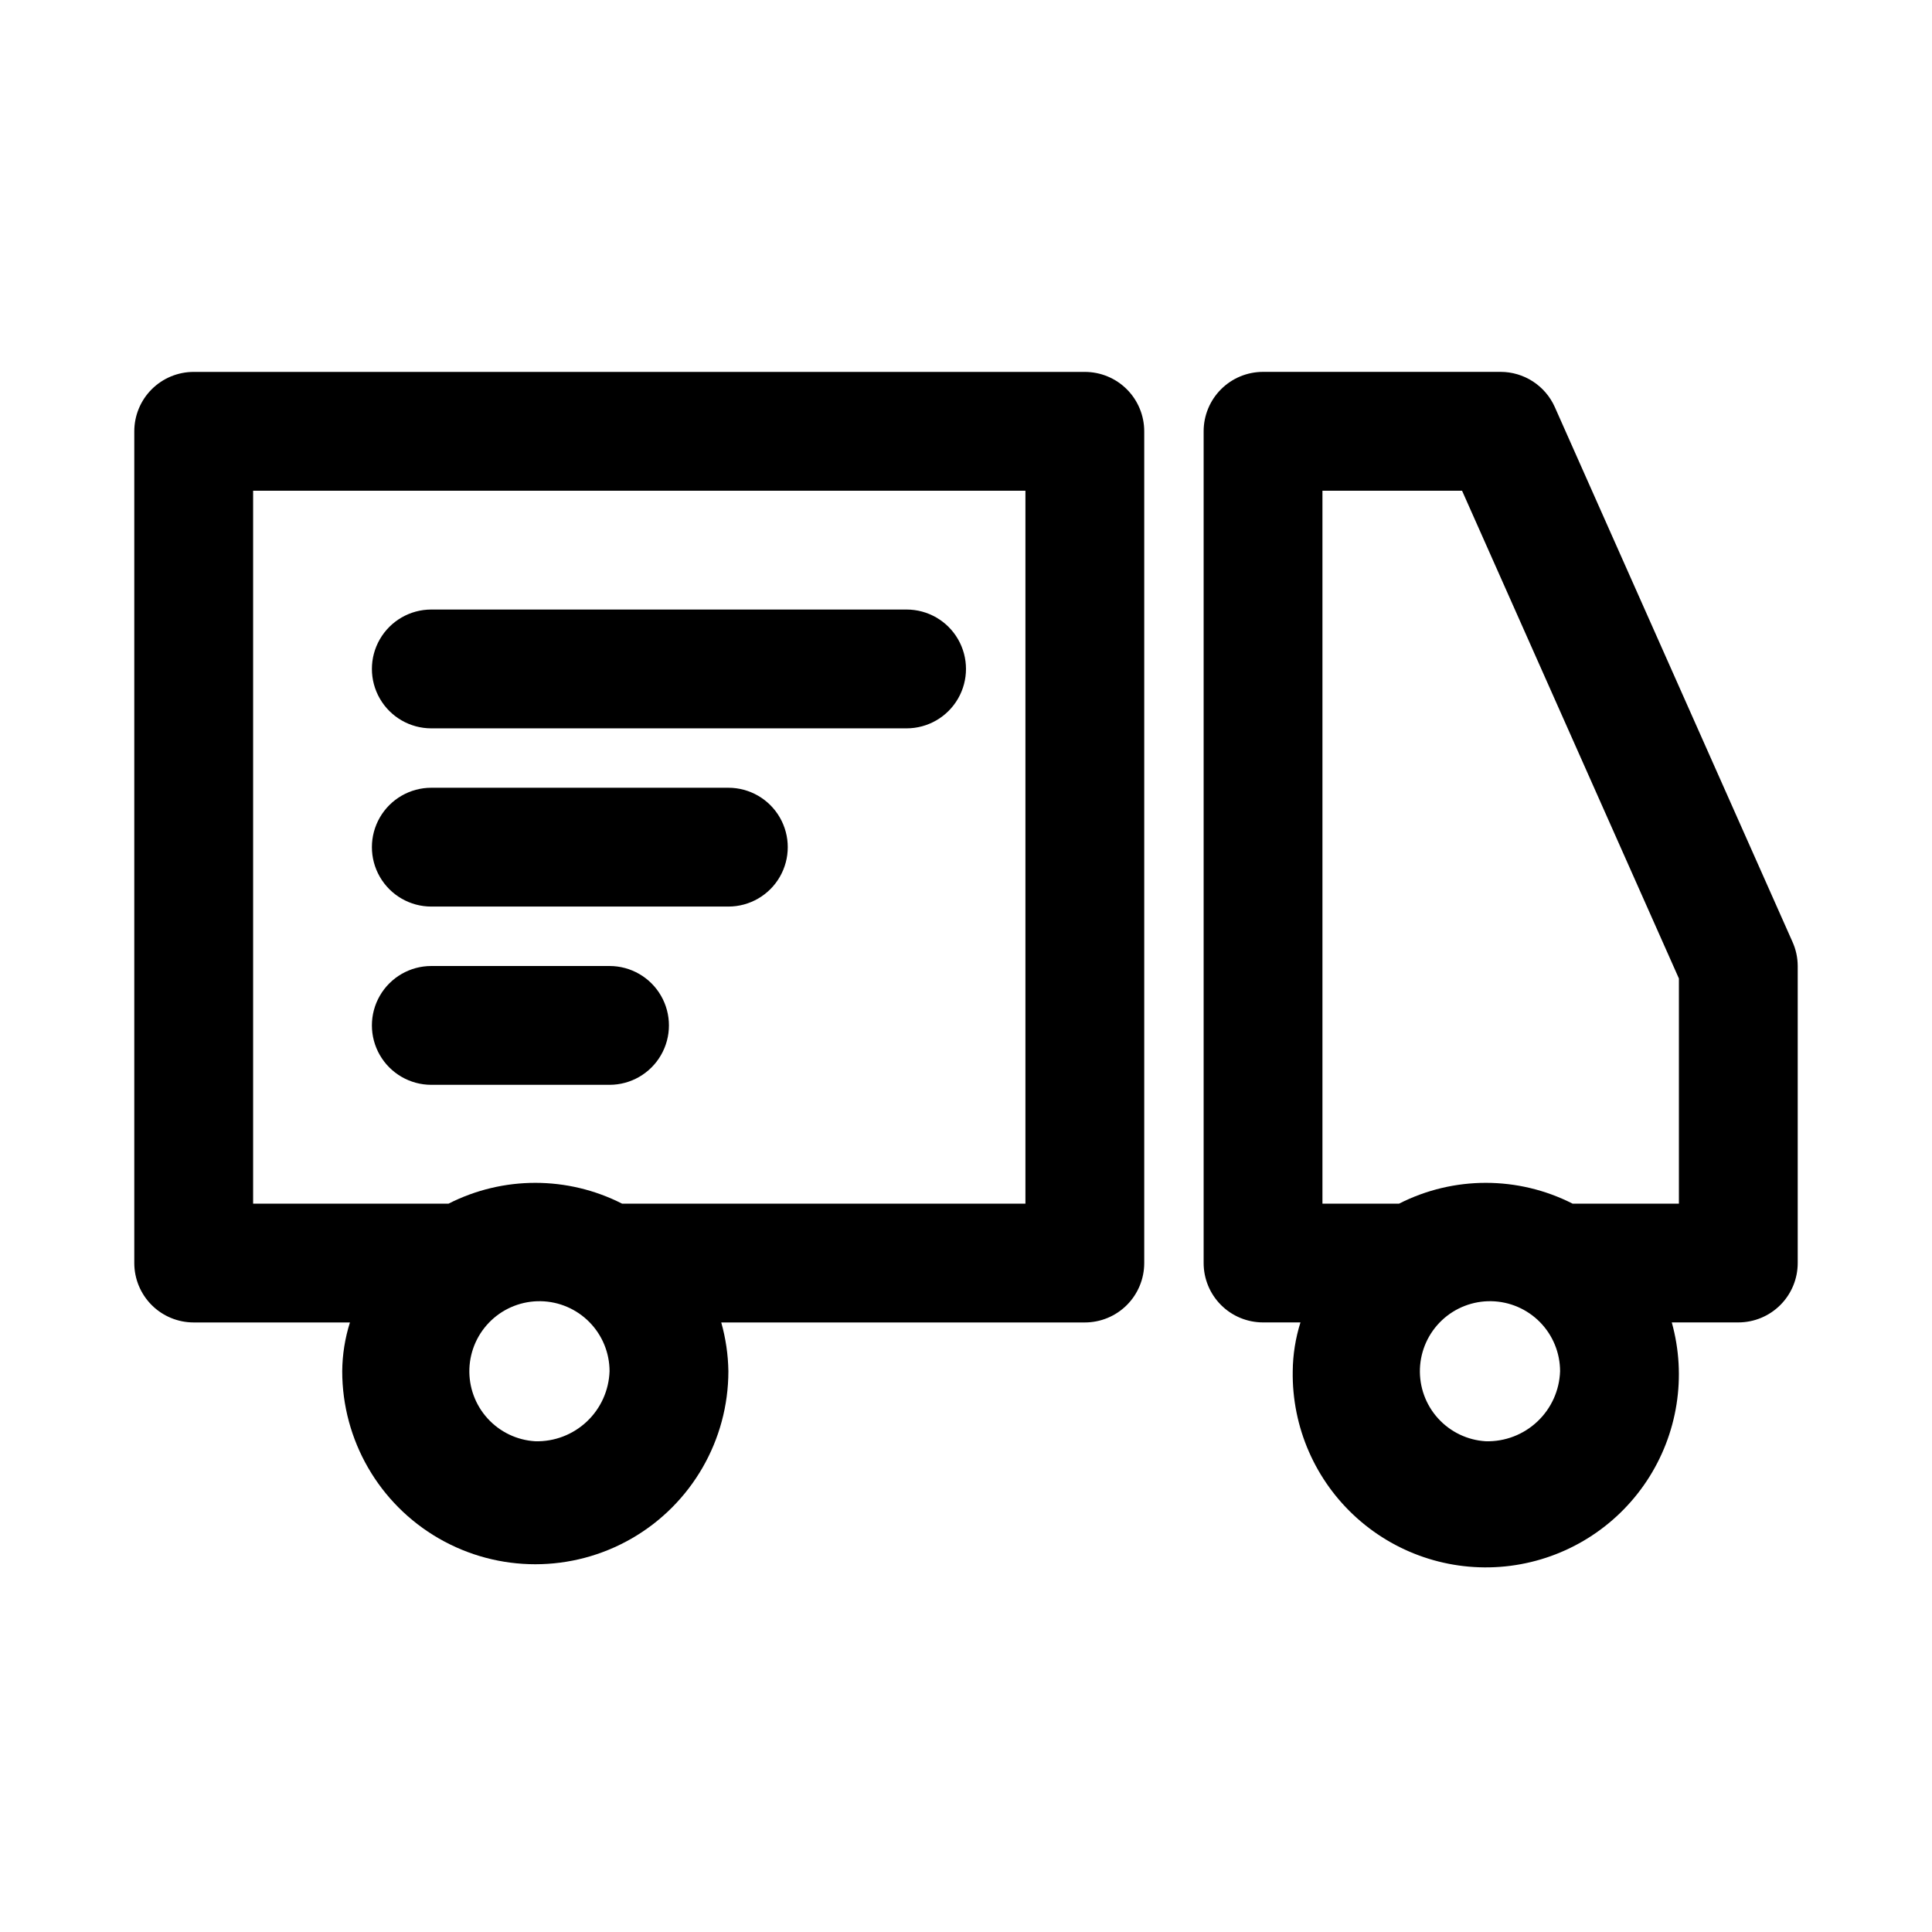 <?xml version="1.0" encoding="UTF-8"?>
<!-- Uploaded to: ICON Repo, www.svgrepo.com, Generator: ICON Repo Mixer Tools -->
<svg fill="#000000" width="800px" height="800px" version="1.1" viewBox="144 144 512 512" xmlns="http://www.w3.org/2000/svg">
 <g>
  <path d="m431.49 242.56h-236.16c-4.176 0-8.18 1.656-11.133 4.609-2.949 2.953-4.609 6.957-4.609 11.133v220.42c0 4.176 1.66 8.18 4.609 11.133 2.953 2.953 6.957 4.609 11.133 4.609h41.41c-1.32 4.18-2.008 8.531-2.047 12.91 0 18.281 9.75 35.176 25.582 44.316 15.832 9.137 35.336 9.137 51.168 0 15.832-9.141 25.586-26.035 25.586-44.316-0.066-4.367-0.703-8.707-1.891-12.91h96.355c4.176 0 8.18-1.656 11.133-4.609 2.949-2.953 4.609-6.957 4.609-11.133v-220.42c0-4.176-1.66-8.18-4.609-11.133-2.953-2.953-6.957-4.609-11.133-4.609zm-145.63 283.39c-4.856-0.285-9.402-2.465-12.664-6.07-3.266-3.602-4.988-8.34-4.801-13.199 0.191-4.856 2.277-9.445 5.812-12.785 3.535-3.336 8.238-5.152 13.098-5.062 4.863 0.09 9.492 2.082 12.902 5.547 3.41 3.469 5.324 8.133 5.332 12.992-0.164 5.07-2.328 9.867-6.012 13.344-3.688 3.481-8.602 5.363-13.668 5.234zm129.89-62.973h-106.9c-14.441-7.348-31.527-7.348-45.973 0h-51.797v-188.93h204.67z"/>
  <path d="m619 393.54-62.977-141.7c-1.242-2.762-3.254-5.109-5.797-6.758-2.539-1.645-5.504-2.527-8.531-2.531h-62.977c-4.176 0-8.18 1.656-11.133 4.609-2.953 2.953-4.609 6.957-4.609 11.133v220.42c0 4.176 1.656 8.18 4.609 11.133 2.953 2.953 6.957 4.609 11.133 4.609h9.918c-1.316 4.18-2.008 8.531-2.047 12.91-0.242 14.855 5.981 29.078 17.051 38.98 11.07 9.902 25.902 14.508 40.633 12.613 14.734-1.895 27.918-10.098 36.125-22.477 8.207-12.383 10.633-27.719 6.641-42.027h17.633c4.176 0 8.18-1.656 11.133-4.609 2.953-2.953 4.609-6.957 4.609-11.133v-78.719c-0.008-2.231-0.492-4.43-1.414-6.457zm-81.242 132.41c-4.852-0.285-9.398-2.465-12.664-6.07-3.266-3.602-4.984-8.34-4.797-13.199 0.191-4.856 2.277-9.445 5.812-12.785 3.535-3.336 8.238-5.152 13.098-5.062 4.859 0.09 9.492 2.082 12.902 5.547 3.406 3.469 5.32 8.133 5.328 12.992-0.164 5.07-2.324 9.867-6.012 13.344-3.688 3.481-8.598 5.363-13.668 5.234zm51.168-62.973h-28.18c-14.445-7.348-31.531-7.348-45.973 0h-20.312v-188.93h37l57.465 129.26z"/>
  <path d="m258.3 337.02h125.95c5.625 0 10.824-3 13.637-7.875 2.812-4.871 2.812-10.871 0-15.742s-8.012-7.871-13.637-7.871h-125.95c-5.625 0-10.82 3-13.633 7.871s-2.812 10.871 0 15.742c2.812 4.875 8.008 7.875 13.633 7.875z"/>
  <path d="m258.3 384.25h78.723c5.625 0 10.82-3 13.633-7.871 2.812-4.871 2.812-10.875 0-15.746-2.812-4.871-8.008-7.871-13.633-7.871h-78.723c-5.625 0-10.82 3-13.633 7.871-2.812 4.871-2.812 10.875 0 15.746 2.812 4.871 8.008 7.871 13.633 7.871z"/>
  <path d="m258.3 431.49h47.234c5.625 0 10.82-3.004 13.633-7.875 2.812-4.871 2.812-10.871 0-15.742s-8.008-7.871-13.633-7.871h-47.234c-5.625 0-10.82 3-13.633 7.871s-2.812 10.871 0 15.742c2.812 4.871 8.008 7.875 13.633 7.875z"/>
 </g>
</svg>